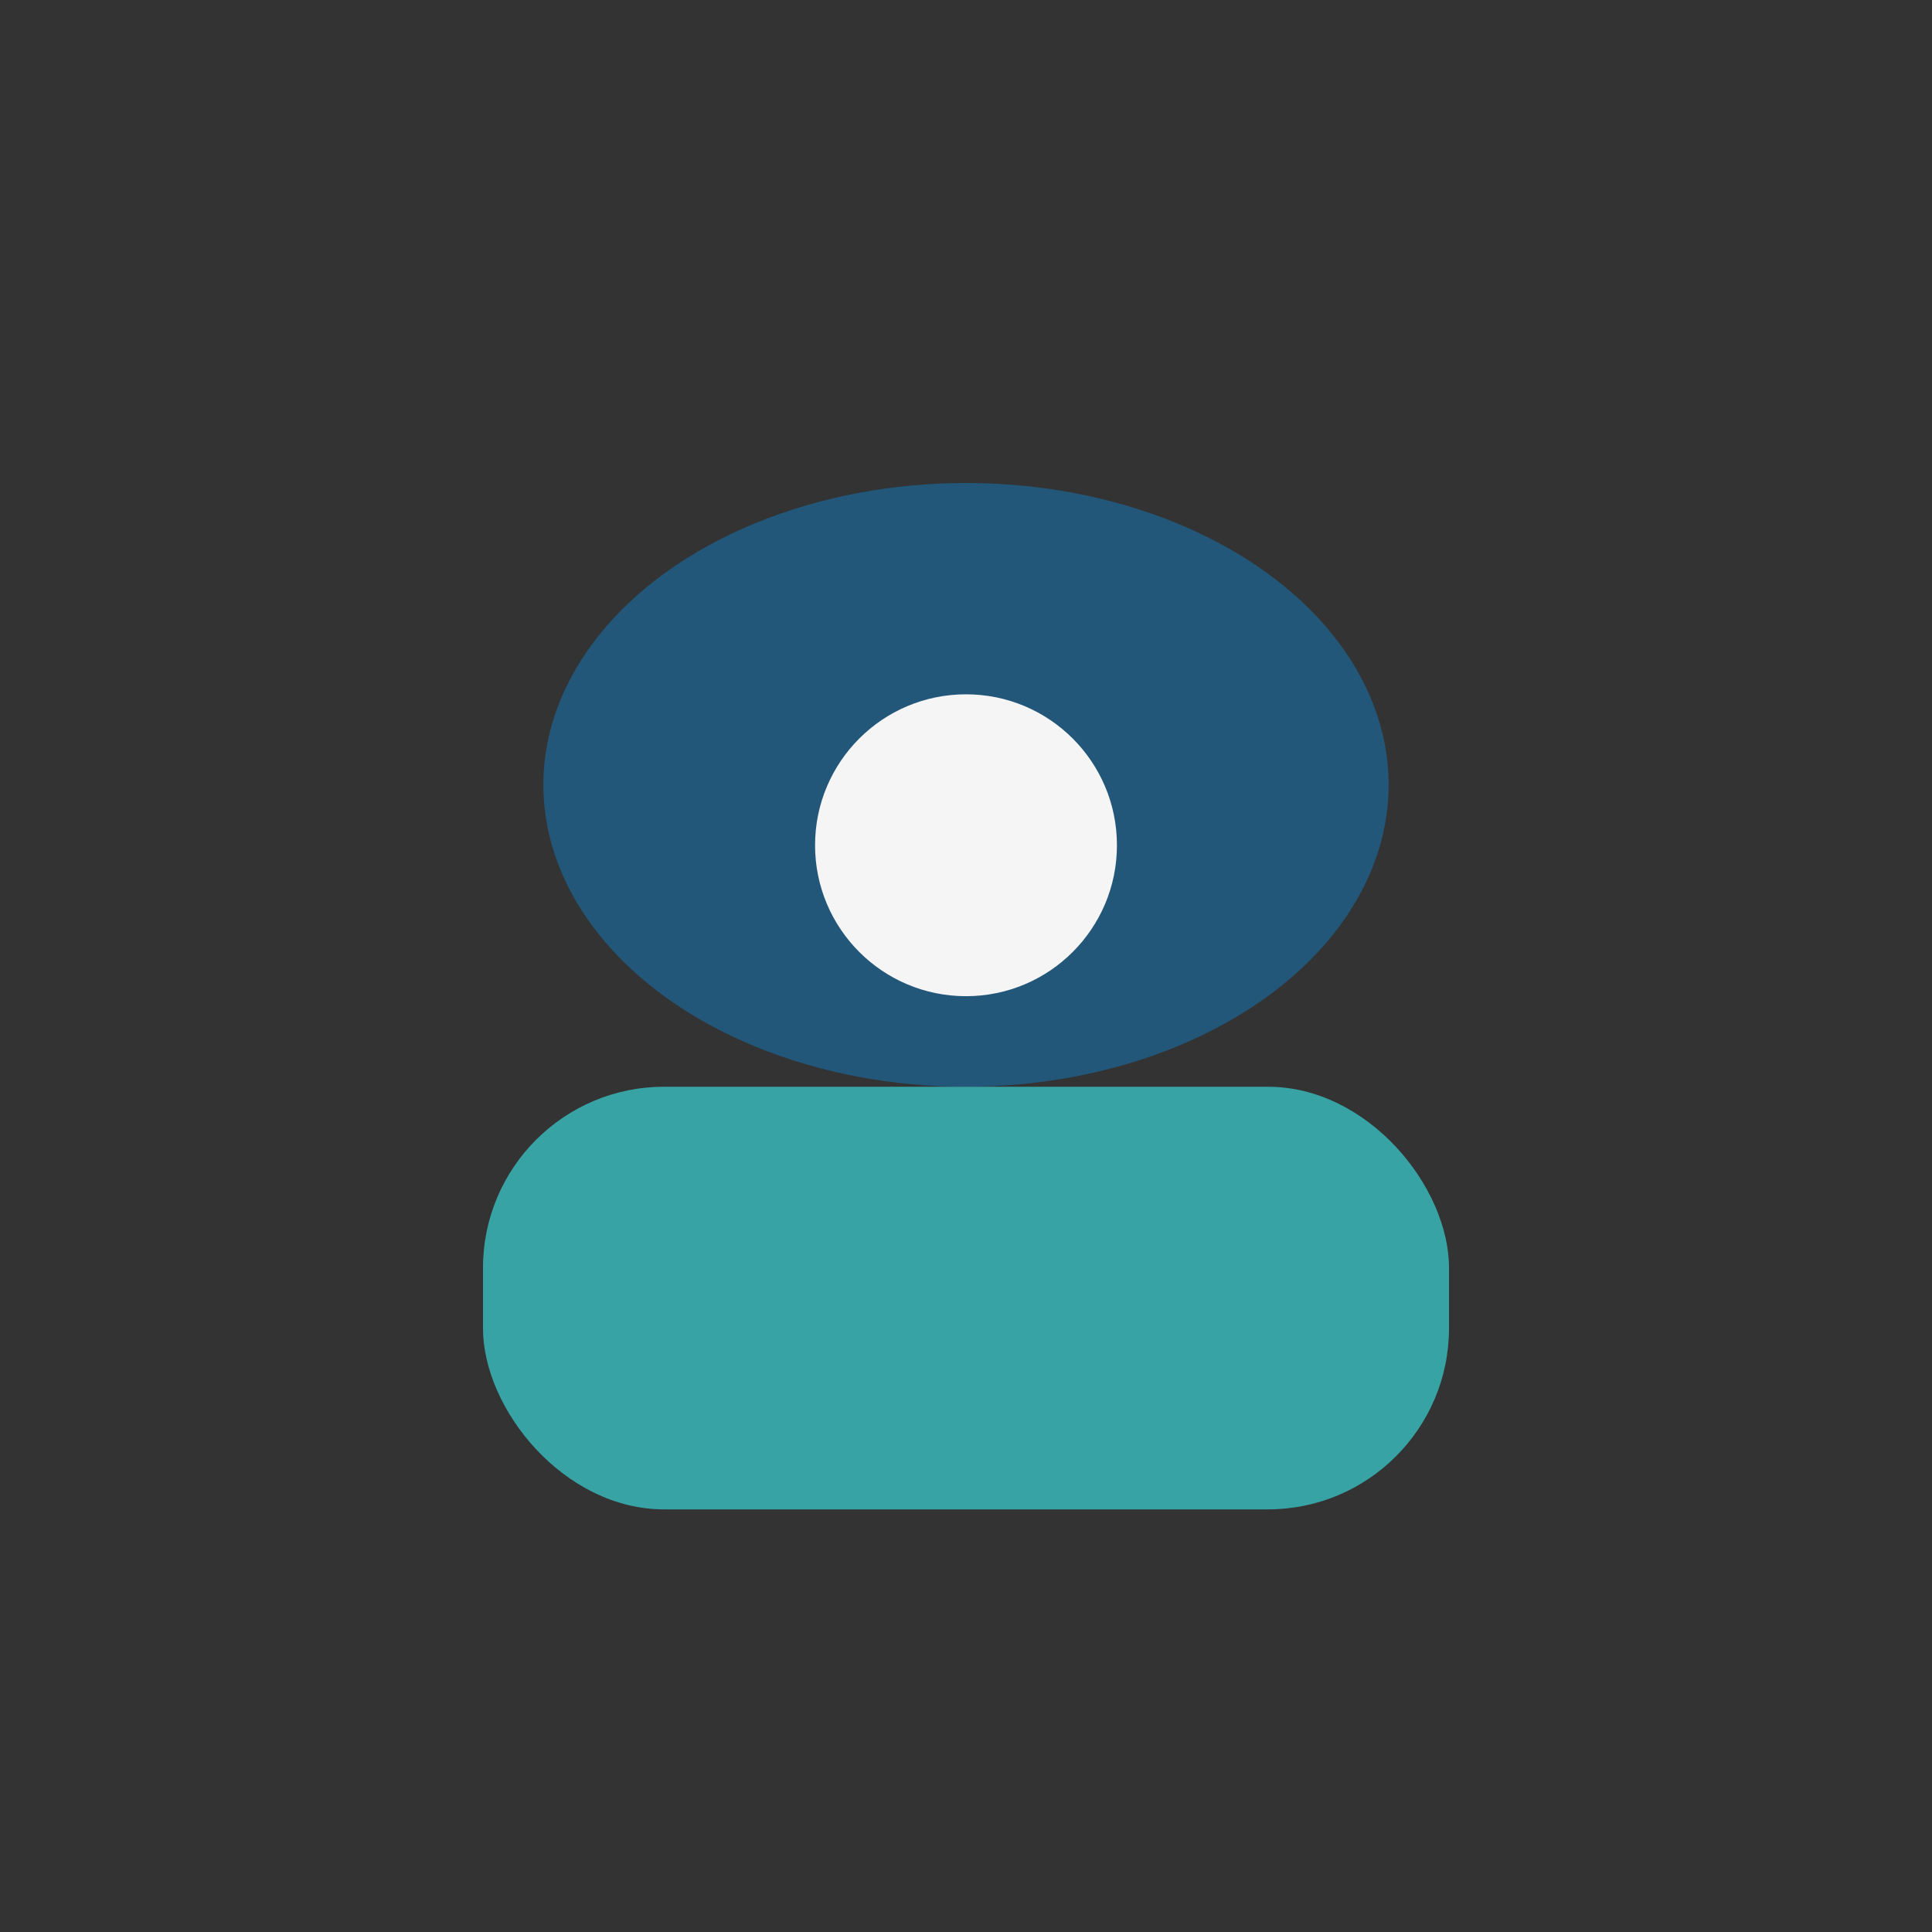<?xml version="1.0" encoding="UTF-8"?>
<svg xmlns="http://www.w3.org/2000/svg" width="32" height="32" viewBox="0 0 32 32"><rect x="0" y="0" width="32" height="32" fill="#333333" stroke="none"/><ellipse cx="16" cy="13" rx="7" ry="5" fill="#22577A"/><rect x="8" y="18" width="16" height="7" rx="3" fill="#38A3A5"/><circle cx="16" cy="14" r="2.5" fill="#F6F5F5"/></svg>